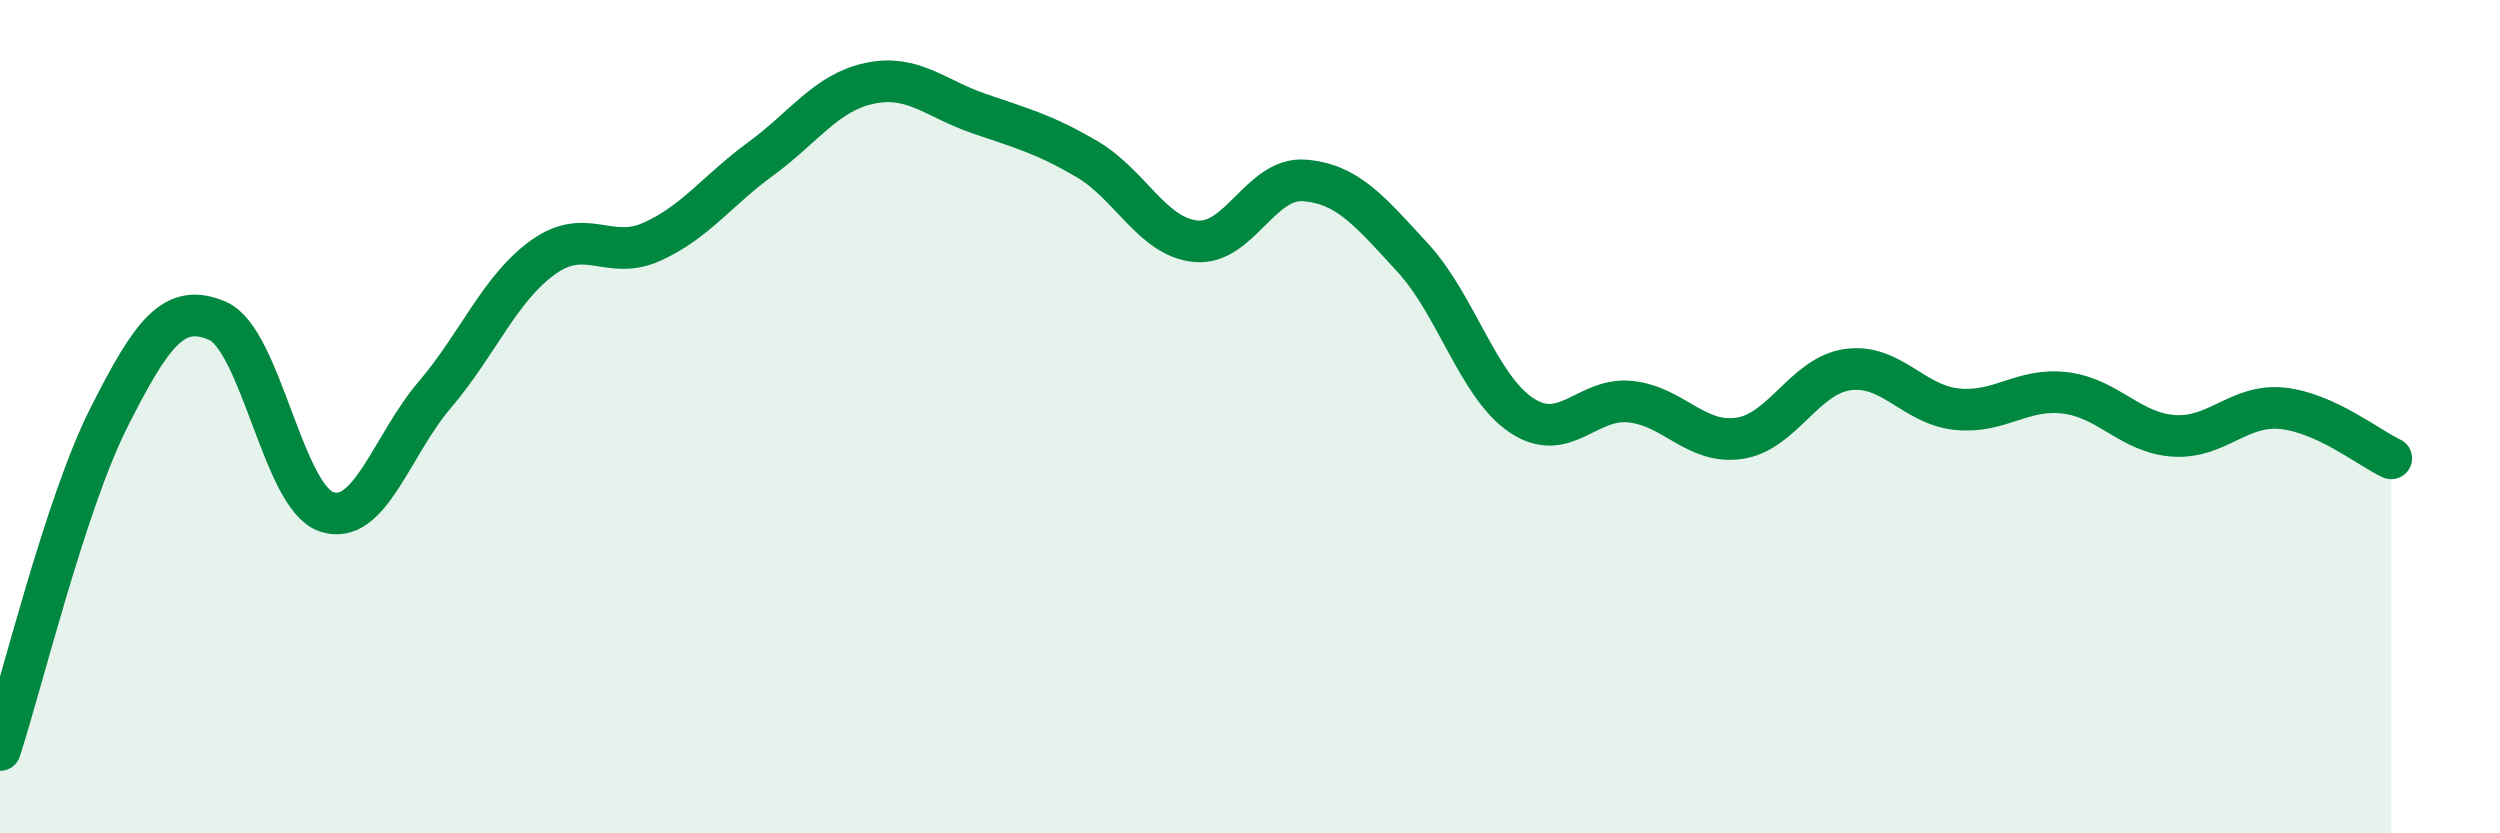 
    <svg width="60" height="20" viewBox="0 0 60 20" xmlns="http://www.w3.org/2000/svg">
      <path
        d="M 0,18 C 0.52,16.41 1.57,12.09 2.61,10.03 C 3.65,7.97 4.18,7.25 5.22,7.7 C 6.26,8.15 6.79,11.92 7.83,12.28 C 8.87,12.64 9.39,10.7 10.43,9.48 C 11.47,8.26 12,6.91 13.04,6.17 C 14.08,5.43 14.61,6.27 15.65,5.8 C 16.69,5.33 17.22,4.57 18.26,3.81 C 19.3,3.05 19.83,2.22 20.87,2 C 21.91,1.78 22.44,2.36 23.48,2.72 C 24.52,3.08 25.05,3.21 26.09,3.82 C 27.13,4.43 27.66,5.69 28.7,5.79 C 29.74,5.89 30.26,4.25 31.3,4.33 C 32.34,4.41 32.87,5.06 33.91,6.19 C 34.95,7.32 35.48,9.28 36.52,9.97 C 37.56,10.66 38.09,9.53 39.13,9.64 C 40.17,9.75 40.7,10.67 41.74,10.52 C 42.78,10.37 43.31,9.01 44.35,8.87 C 45.39,8.73 45.92,9.71 46.96,9.82 C 48,9.93 48.53,9.3 49.57,9.43 C 50.61,9.56 51.13,10.39 52.17,10.46 C 53.21,10.53 53.74,9.69 54.78,9.8 C 55.82,9.91 56.87,10.76 57.39,11L57.39 20L0 20Z"
        fill="#008740"
        opacity="0.1"
        stroke-linecap="round"
        stroke-linejoin="round"
      />
      <path
        d="M 0,18 C 0.52,16.41 1.57,12.09 2.61,10.03 C 3.65,7.97 4.18,7.25 5.22,7.7 C 6.26,8.15 6.79,11.92 7.83,12.28 C 8.87,12.64 9.39,10.7 10.43,9.48 C 11.47,8.26 12,6.91 13.04,6.17 C 14.08,5.43 14.61,6.27 15.65,5.8 C 16.69,5.33 17.22,4.57 18.26,3.81 C 19.3,3.05 19.83,2.22 20.87,2 C 21.91,1.78 22.44,2.36 23.48,2.72 C 24.52,3.08 25.05,3.21 26.09,3.82 C 27.13,4.43 27.66,5.69 28.7,5.79 C 29.74,5.89 30.26,4.25 31.3,4.33 C 32.34,4.41 32.87,5.06 33.91,6.19 C 34.95,7.32 35.48,9.28 36.52,9.97 C 37.56,10.66 38.09,9.53 39.13,9.64 C 40.17,9.75 40.7,10.67 41.74,10.52 C 42.78,10.37 43.31,9.01 44.35,8.87 C 45.39,8.73 45.92,9.71 46.96,9.82 C 48,9.93 48.53,9.3 49.57,9.43 C 50.61,9.56 51.13,10.39 52.17,10.46 C 53.21,10.53 53.74,9.69 54.78,9.8 C 55.82,9.91 56.87,10.76 57.39,11"
        stroke="#008740"
        stroke-width="1"
        fill="none"
        stroke-linecap="round"
        stroke-linejoin="round"
      />
    </svg>
  